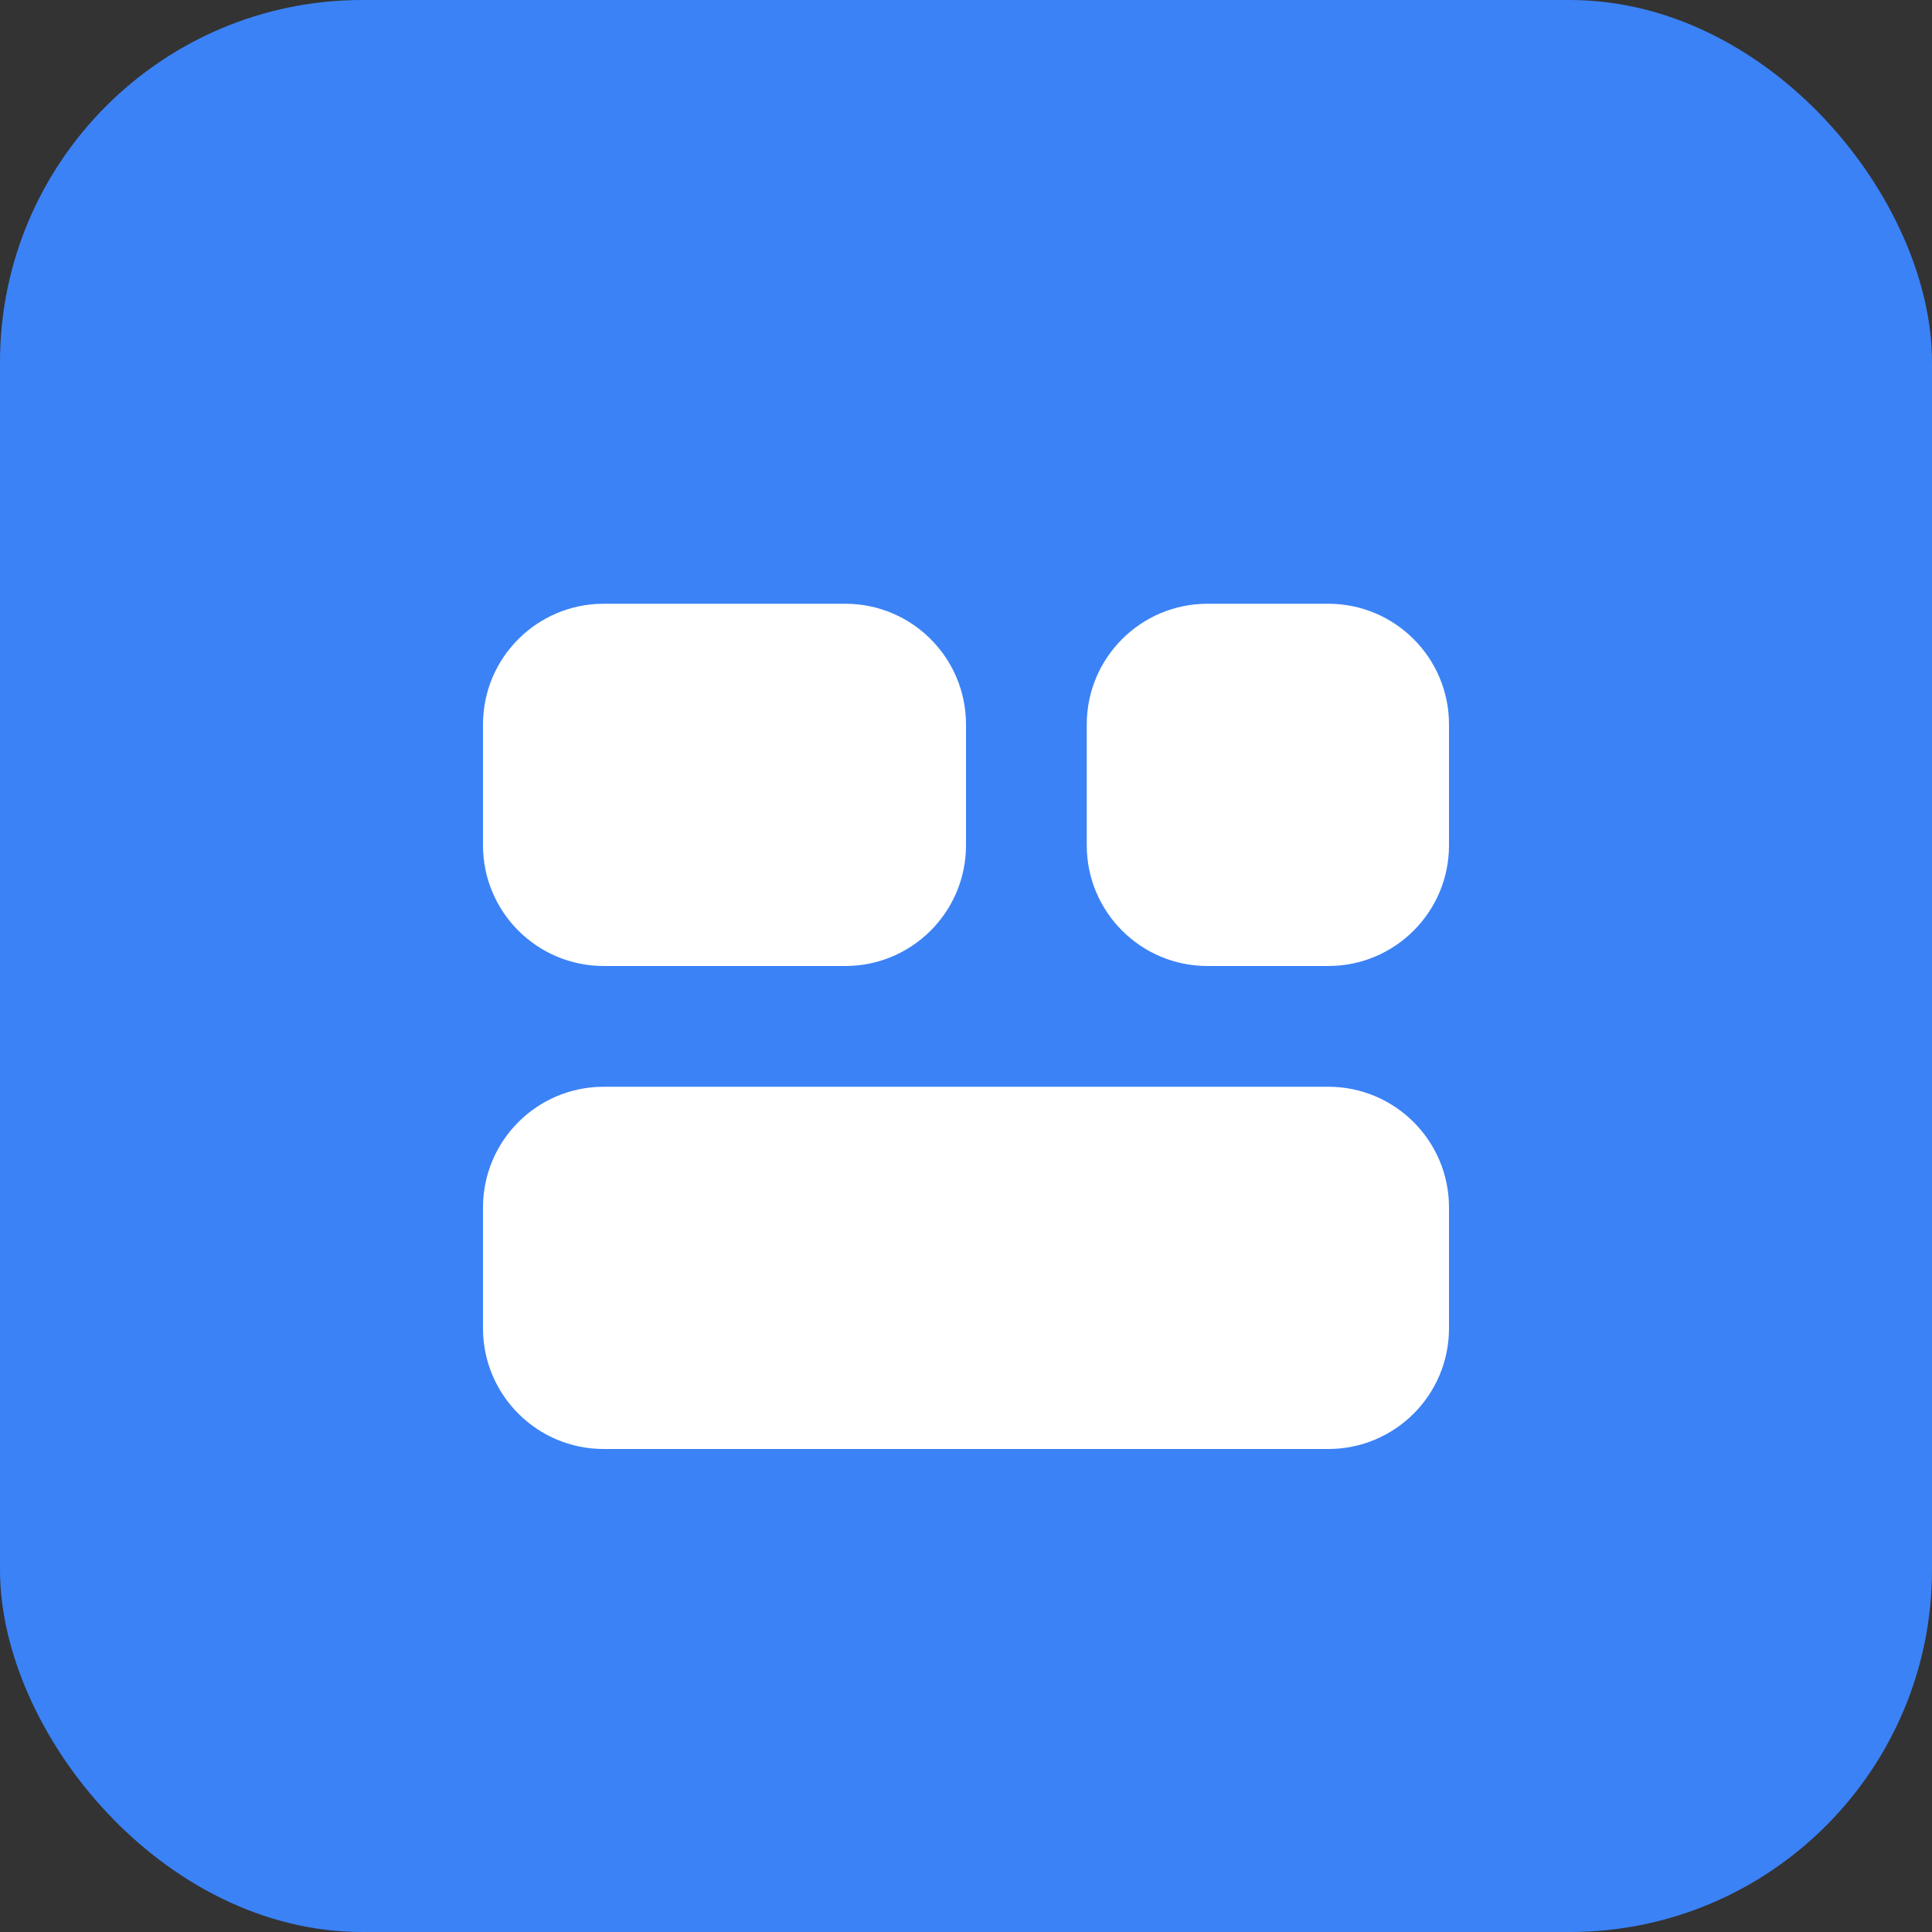 <svg width="32" height="32" viewBox="0 0 32 32" fill="none" xmlns="http://www.w3.org/2000/svg">
  <rect x="0" y="0" width="32" height="32" fill="#333333" stroke="none"/>
  <rect width="32" height="32" rx="6" fill="#3B82F6"/>
  <path d="M8 12C8 10.895 8.895 10 10 10H14C15.105 10 16 10.895 16 12V14C16 15.105 15.105 16 14 16H10C8.895 16 8 15.105 8 14V12Z" fill="white"/>
  <path d="M18 12C18 10.895 18.895 10 20 10H22C23.105 10 24 10.895 24 12V14C24 15.105 23.105 16 22 16H20C18.895 16 18 15.105 18 14V12Z" fill="white"/>
  <path d="M8 20C8 18.895 8.895 18 10 18H22C23.105 18 24 18.895 24 20V22C24 23.105 23.105 24 22 24H10C8.895 24 8 23.105 8 22V20Z" fill="white"/>
</svg>

